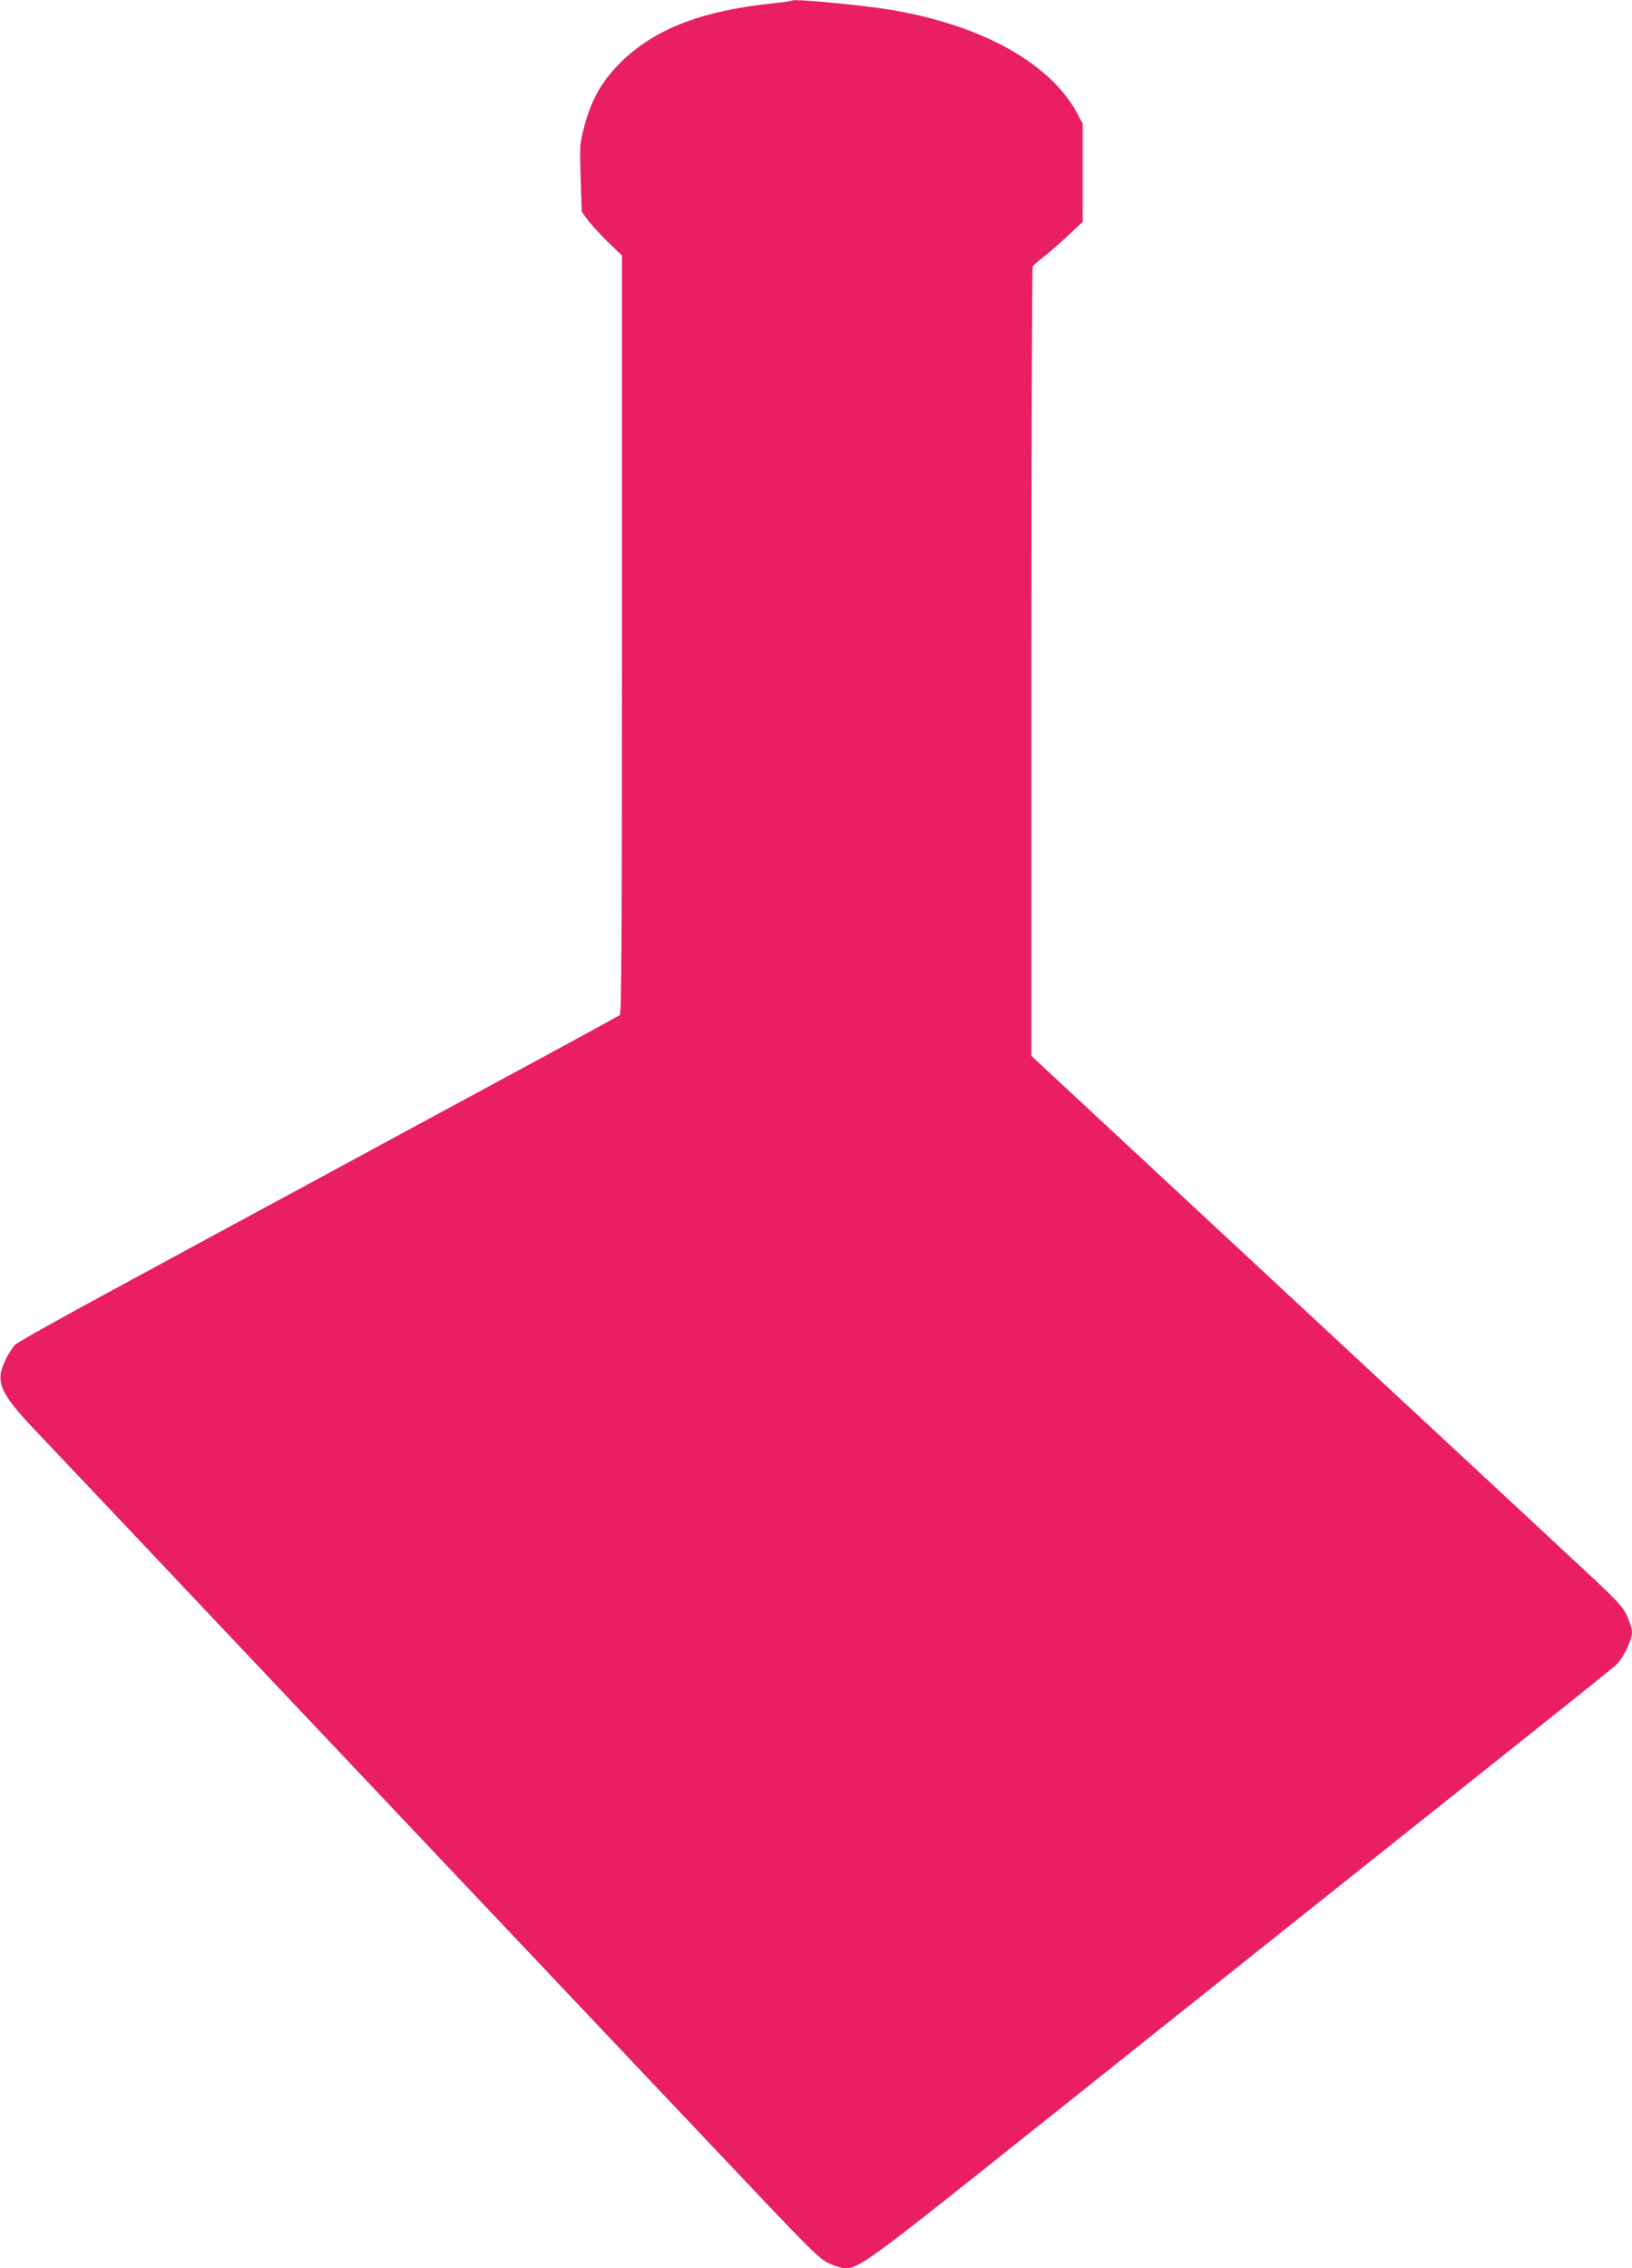 <?xml version="1.0" standalone="no"?>
<!DOCTYPE svg PUBLIC "-//W3C//DTD SVG 20010904//EN"
 "http://www.w3.org/TR/2001/REC-SVG-20010904/DTD/svg10.dtd">
<svg version="1.0" xmlns="http://www.w3.org/2000/svg"
 width="921pt" height="1280pt" viewBox="0 0 921 1280"
 preserveAspectRatio="xMidYMid meet">
<g transform="translate(0,1280) scale(0.1,-0.1)"
fill="#e91e63" stroke="none">
<path d="M4470 12797 c-3 -3 -52 -10 -110 -16 -396 -42 -653 -140 -844 -320
-115 -110 -178 -218 -221 -383 -24 -93 -24 -106 -18 -285 l6 -188 33 -45 c18
-25 69 -80 113 -124 l81 -78 0 -2138 c0 -1698 -3 -2140 -12 -2148 -7 -5 -314
-173 -683 -372 -368 -199 -866 -468 -1105 -598 -239 -129 -696 -376 -1014
-549 -319 -172 -593 -325 -609 -340 -16 -16 -43 -57 -59 -93 -56 -120 -28
-182 179 -400 176 -185 472 -498 1083 -1145 250 -264 562 -595 695 -735 235
-249 903 -955 2060 -2178 524 -554 575 -606 631 -633 34 -16 76 -29 93 -29 78
0 143 47 986 720 951 759 2212 1763 2875 2291 250 199 470 375 489 393 40 36
91 142 91 187 0 17 -13 59 -29 93 -27 55 -58 88 -288 301 -142 132 -449 418
-683 635 -234 217 -713 663 -1065 990 -352 327 -794 738 -982 913 l-343 319 0
2221 c0 1222 4 2227 8 2234 4 6 32 31 63 55 31 23 93 78 137 120 l82 76 0 277
0 277 -31 58 c-150 282 -538 498 -1049 584 -162 27 -549 64 -560 53z"/>
</g>
</svg>
